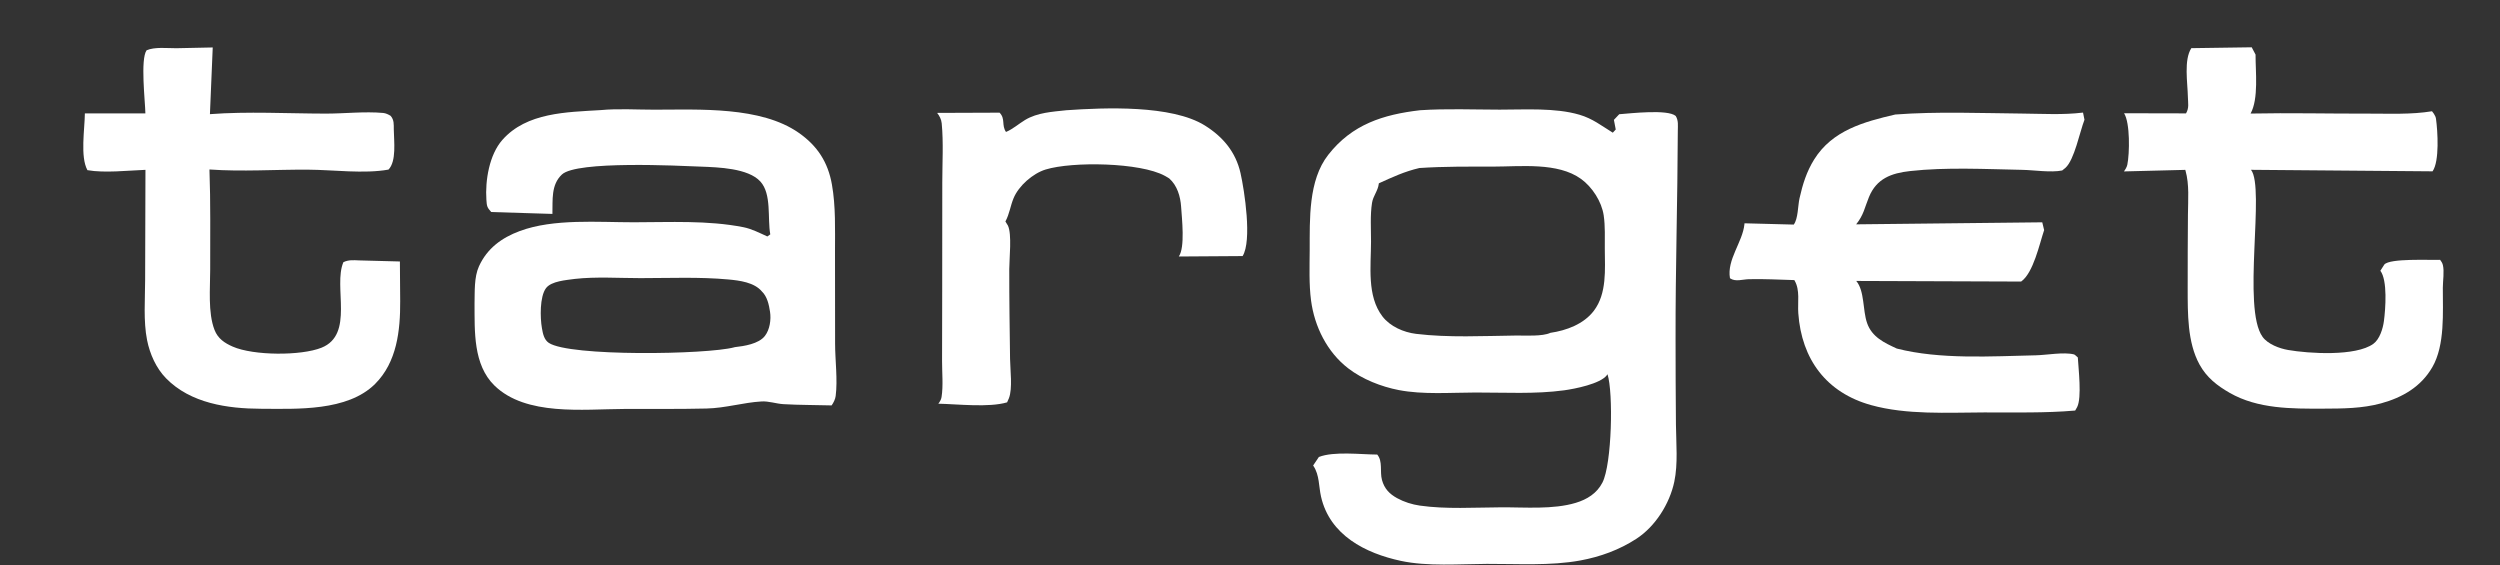 <?xml version="1.0" encoding="UTF-8"?> <svg xmlns="http://www.w3.org/2000/svg" width="292" height="66" viewBox="0 0 292 66" fill="none"><rect x="0" y="0" width="292" height="66" fill="#333333" stroke="none"/><path d="M124.562 12.875C129.002 12.566 136.85 12.236 140.727 14.657C142.829 15.969 144.331 17.746 144.89 20.208C145.356 22.262 146.253 28.131 145.137 29.909L137.683 29.959C138.436 28.903 138.042 25.507 137.955 24.16C137.877 22.947 137.496 21.657 136.559 20.834L136.054 20.538C133.184 18.963 125.249 18.846 122.136 19.797C120.644 20.253 118.989 21.692 118.385 23.152C118.004 24.073 117.917 24.965 117.432 25.87L117.728 26.351C118.206 27.379 117.884 30.175 117.882 31.438C117.875 34.933 117.93 38.424 117.975 41.918C117.991 43.163 118.286 45.389 117.84 46.516L117.63 46.994C115.515 47.625 111.827 47.2 109.599 47.152C109.773 46.926 109.929 46.66 109.974 46.375C110.181 45.06 110.03 43.531 110.033 42.19C110.039 39.455 110.045 36.719 110.049 33.983C110.056 29.763 110.058 25.543 110.059 21.323C110.059 19.05 110.207 16.666 109.992 14.407C109.948 13.944 109.74 13.55 109.458 13.187L116.75 13.159C117.46 13.887 116.952 14.603 117.5 15.412C118.282 15.091 118.997 14.456 119.726 14.014C121.165 13.143 122.927 13.054 124.562 12.875Z" fill="white"></path><path d="M20.598 5.632L24.847 5.543L24.52 13.333C28.961 12.997 33.578 13.263 38.038 13.27C40.222 13.273 42.593 12.996 44.75 13.193C45.06 13.221 45.363 13.367 45.625 13.529C46.044 14.015 45.987 14.513 45.995 15.117C46.014 16.486 46.324 18.833 45.375 19.808C42.533 20.324 38.918 19.835 35.989 19.817C32.172 19.793 28.268 20.067 24.464 19.796C24.607 23.687 24.543 27.588 24.551 31.482C24.556 33.641 24.27 36.516 25.059 38.541C25.45 39.546 26.23 40.068 27.183 40.485C29.623 41.551 35.162 41.567 37.545 40.616C41.421 39.068 38.895 33.461 40.106 30.625C40.712 30.33 41.287 30.387 41.94 30.415L46.708 30.541L46.742 35.177C46.76 38.605 46.363 42.304 43.807 44.847C40.579 48.059 34.658 47.76 30.485 47.744C26.59 47.73 22.255 47.114 19.394 44.184C18.229 42.991 17.503 41.346 17.179 39.728C16.734 37.507 16.95 34.918 16.952 32.656C16.956 28.383 16.971 24.11 16.99 19.837C14.925 19.918 12.205 20.226 10.211 19.875C9.352 18.3 9.896 15.11 9.912 13.247L16.981 13.242C16.956 11.83 16.379 6.93 17.12 5.875C18.059 5.456 19.568 5.639 20.598 5.632Z" fill="white"></path><path d="M255.949 5.625L262.999 5.524L263.449 6.375C263.438 8.354 263.825 11.521 262.868 13.263C267.448 13.168 272.039 13.284 276.621 13.271C279.078 13.265 281.629 13.396 284.058 12.994L284.256 13.258L284.29 13.31C284.404 13.486 284.495 13.664 284.524 13.875C284.723 15.31 284.949 18.84 284.122 20.011L262.916 19.834C264.588 21.925 261.846 36.006 264.27 39.347C264.889 40.201 266.237 40.702 267.243 40.877C269.677 41.3 275.16 41.646 277.206 40.159C277.953 39.616 278.328 38.373 278.443 37.492C278.628 36.083 278.879 32.738 278.025 31.624L278.489 30.898C279.138 30.145 283.785 30.398 285.007 30.348C285.149 30.529 285.269 30.722 285.325 30.948C285.509 31.679 285.326 32.819 285.323 33.601C285.313 36.486 285.587 40.298 284.1 42.879C282.776 45.176 280.602 46.428 278.115 47.11C275.902 47.717 273.614 47.722 271.335 47.73C267.662 47.742 263.72 47.769 260.437 45.89C258.962 45.046 257.74 44.095 256.906 42.58C255.473 39.979 255.528 36.579 255.521 33.703C255.515 30.818 255.532 27.933 255.552 25.048C255.563 23.37 255.728 21.57 255.27 19.94L255.241 19.841L248.073 20.022C248.238 19.802 248.414 19.517 248.471 19.242C248.742 17.922 248.805 14.338 248.091 13.227L255.327 13.243C255.711 12.592 255.558 12.044 255.545 11.325C255.513 9.657 255.055 6.996 255.949 5.625Z" fill="white"></path><path d="M221.365 13.375C226.281 13.006 231.353 13.22 236.284 13.266C238.656 13.288 240.926 13.437 243.297 13.15L243.467 13.986C242.925 15.381 242.287 18.668 241.248 19.601L240.862 19.913C239.524 20.178 237.582 19.864 236.193 19.838C231.924 19.756 227.333 19.51 223.095 19.98C220.915 20.221 219.181 20.853 218.294 23.016C217.783 24.264 217.688 25.095 216.799 26.203L238.536 25.966L238.755 26.875C238.206 28.502 237.503 31.869 236.069 32.885L216.812 32.815C217.8 34.002 217.549 36.224 218.075 37.733C218.647 39.374 220.087 40.035 221.546 40.711C226.607 42.008 232.593 41.613 237.8 41.499C239.057 41.471 241.053 41.092 242.25 41.396C242.345 41.42 242.599 41.676 242.69 41.75C242.761 43.064 243.173 46.436 242.61 47.55L242.382 47.952C238.86 48.258 235.264 48.16 231.729 48.172C227.437 48.186 222.714 48.471 218.556 47.32C213.325 45.872 210.42 41.97 210.04 36.577C209.952 35.333 210.263 33.891 209.611 32.774L209.575 32.714C207.814 32.667 206.028 32.564 204.268 32.609C203.542 32.628 202.691 32.944 202.061 32.5C201.677 30.332 203.54 28.273 203.748 26.2L203.758 26.081L209.509 26.231C210.022 25.566 209.99 24.026 210.184 23.161C210.55 21.53 211.008 20.047 211.899 18.619C214.021 15.219 217.716 14.226 221.365 13.375Z" fill="white"></path><path d="M70.144 12.861C72.184 12.665 74.406 12.813 76.464 12.811C81.692 12.807 88.857 12.412 93.291 15.51C95.478 17.037 96.71 18.948 97.17 21.559C97.624 24.14 97.526 26.772 97.528 29.381C97.532 32.963 97.537 36.545 97.539 40.126C97.539 42.043 97.851 44.383 97.607 46.25C97.555 46.642 97.359 47.03 97.134 47.352C95.26 47.296 93.372 47.315 91.5 47.205C90.652 47.154 89.799 46.841 88.95 46.889C86.818 47.011 84.744 47.663 82.526 47.715C79.304 47.791 76.077 47.754 72.854 47.767C68.116 47.786 61.436 48.615 57.759 45.038C55.252 42.599 55.445 38.669 55.426 35.458C55.459 34.077 55.365 32.374 55.943 31.106C56.898 29.012 58.59 27.773 60.712 26.985C64.685 25.511 69.856 25.965 74.021 25.962C78.248 25.959 82.652 25.716 86.817 26.534C87.783 26.723 88.732 27.212 89.625 27.619L89.969 27.375C89.623 25.517 90.155 22.674 88.808 21.198C87.382 19.635 83.869 19.542 81.925 19.464C79.243 19.357 67.37 18.753 65.632 20.381C64.343 21.588 64.567 23.352 64.522 24.985L57.375 24.765C56.88 24.221 56.861 24.069 56.811 23.335C56.656 21.071 57.151 18.074 58.673 16.346C61.513 13.122 66.191 13.104 70.144 12.861ZM67.136 32.577C66.15 32.718 64.396 32.825 63.772 33.658C63.032 34.648 63.085 37.122 63.295 38.319C63.404 38.944 63.538 39.672 64.099 40.047C66.52 41.667 82.577 41.42 85.764 40.565L85.808 40.549C86.901 40.427 88.617 40.177 89.344 39.233C89.919 38.486 90.078 37.327 89.94 36.419C89.816 35.597 89.612 34.638 88.991 34.046C88.105 32.977 86.371 32.76 85.072 32.641C81.697 32.33 78.193 32.485 74.803 32.486C72.303 32.486 69.613 32.298 67.136 32.577Z" fill="white"></path><path d="M165.865 12.875C168.93 12.671 172.083 12.803 175.156 12.807C178.109 12.81 181.643 12.566 184.479 13.4C186.021 13.853 187.034 14.674 188.375 15.498L188.718 15.125L188.504 14L189.125 13.342C190.456 13.243 194.781 12.739 195.721 13.542C196.061 14.079 195.97 14.678 195.968 15.289C195.942 23.375 195.688 31.455 195.706 39.543C195.713 42.896 195.714 46.249 195.75 49.602C195.772 51.745 196.002 54.179 195.556 56.275C195.009 58.845 193.347 61.489 191.125 62.933C189.13 64.229 186.908 65.034 184.578 65.463C181.079 66.107 177.224 65.846 173.672 65.862C170.484 65.876 166.741 66.179 163.625 65.511C159.48 64.623 155.314 62.511 154.294 57.997C154.023 56.795 154.119 55.49 153.414 54.431L153.373 54.372L154.044 53.375C155.803 52.691 158.921 53.084 160.861 53.093C161.531 53.881 161.147 55.085 161.415 56.062C161.697 57.085 162.288 57.692 163.182 58.184C163.987 58.626 164.926 58.925 165.834 59.054C168.894 59.491 172.244 59.271 175.343 59.255C178.103 59.24 181.407 59.533 184.051 58.731C185.373 58.331 186.524 57.619 187.167 56.358C188.271 54.193 188.448 45.853 187.756 43.708L187.684 43.82C186.922 44.84 183.903 45.423 182.683 45.59C179.331 46.048 175.721 45.839 172.336 45.846C169.449 45.852 166.205 46.108 163.371 45.559C161.329 45.163 159.134 44.303 157.474 43.024C155.01 41.128 153.533 38.148 153.132 35.103C152.88 33.185 152.963 31.14 152.972 29.207C152.987 25.61 152.799 21.081 155.132 18.092C157.921 14.519 161.554 13.379 165.865 12.875ZM165.783 19.625C164.039 20.033 162.671 20.677 161.048 21.412L161.043 21.464C160.942 22.306 160.381 22.872 160.251 23.701C160.025 25.146 160.14 26.764 160.136 28.235C160.129 31.104 159.639 34.572 161.47 36.959C162.369 38.132 163.948 38.819 165.397 38.995C169.194 39.456 173.256 39.237 177.084 39.19C178.131 39.177 180.147 39.318 181.086 38.875C182.954 38.604 184.988 37.855 186.169 36.29C187.699 34.262 187.454 31.473 187.441 29.078C187.433 27.799 187.5 26.413 187.311 25.148C187.07 23.543 185.976 21.844 184.66 20.895C181.951 18.94 177.627 19.456 174.437 19.459C171.552 19.462 168.663 19.432 165.783 19.625Z" fill="white"></path></svg> 